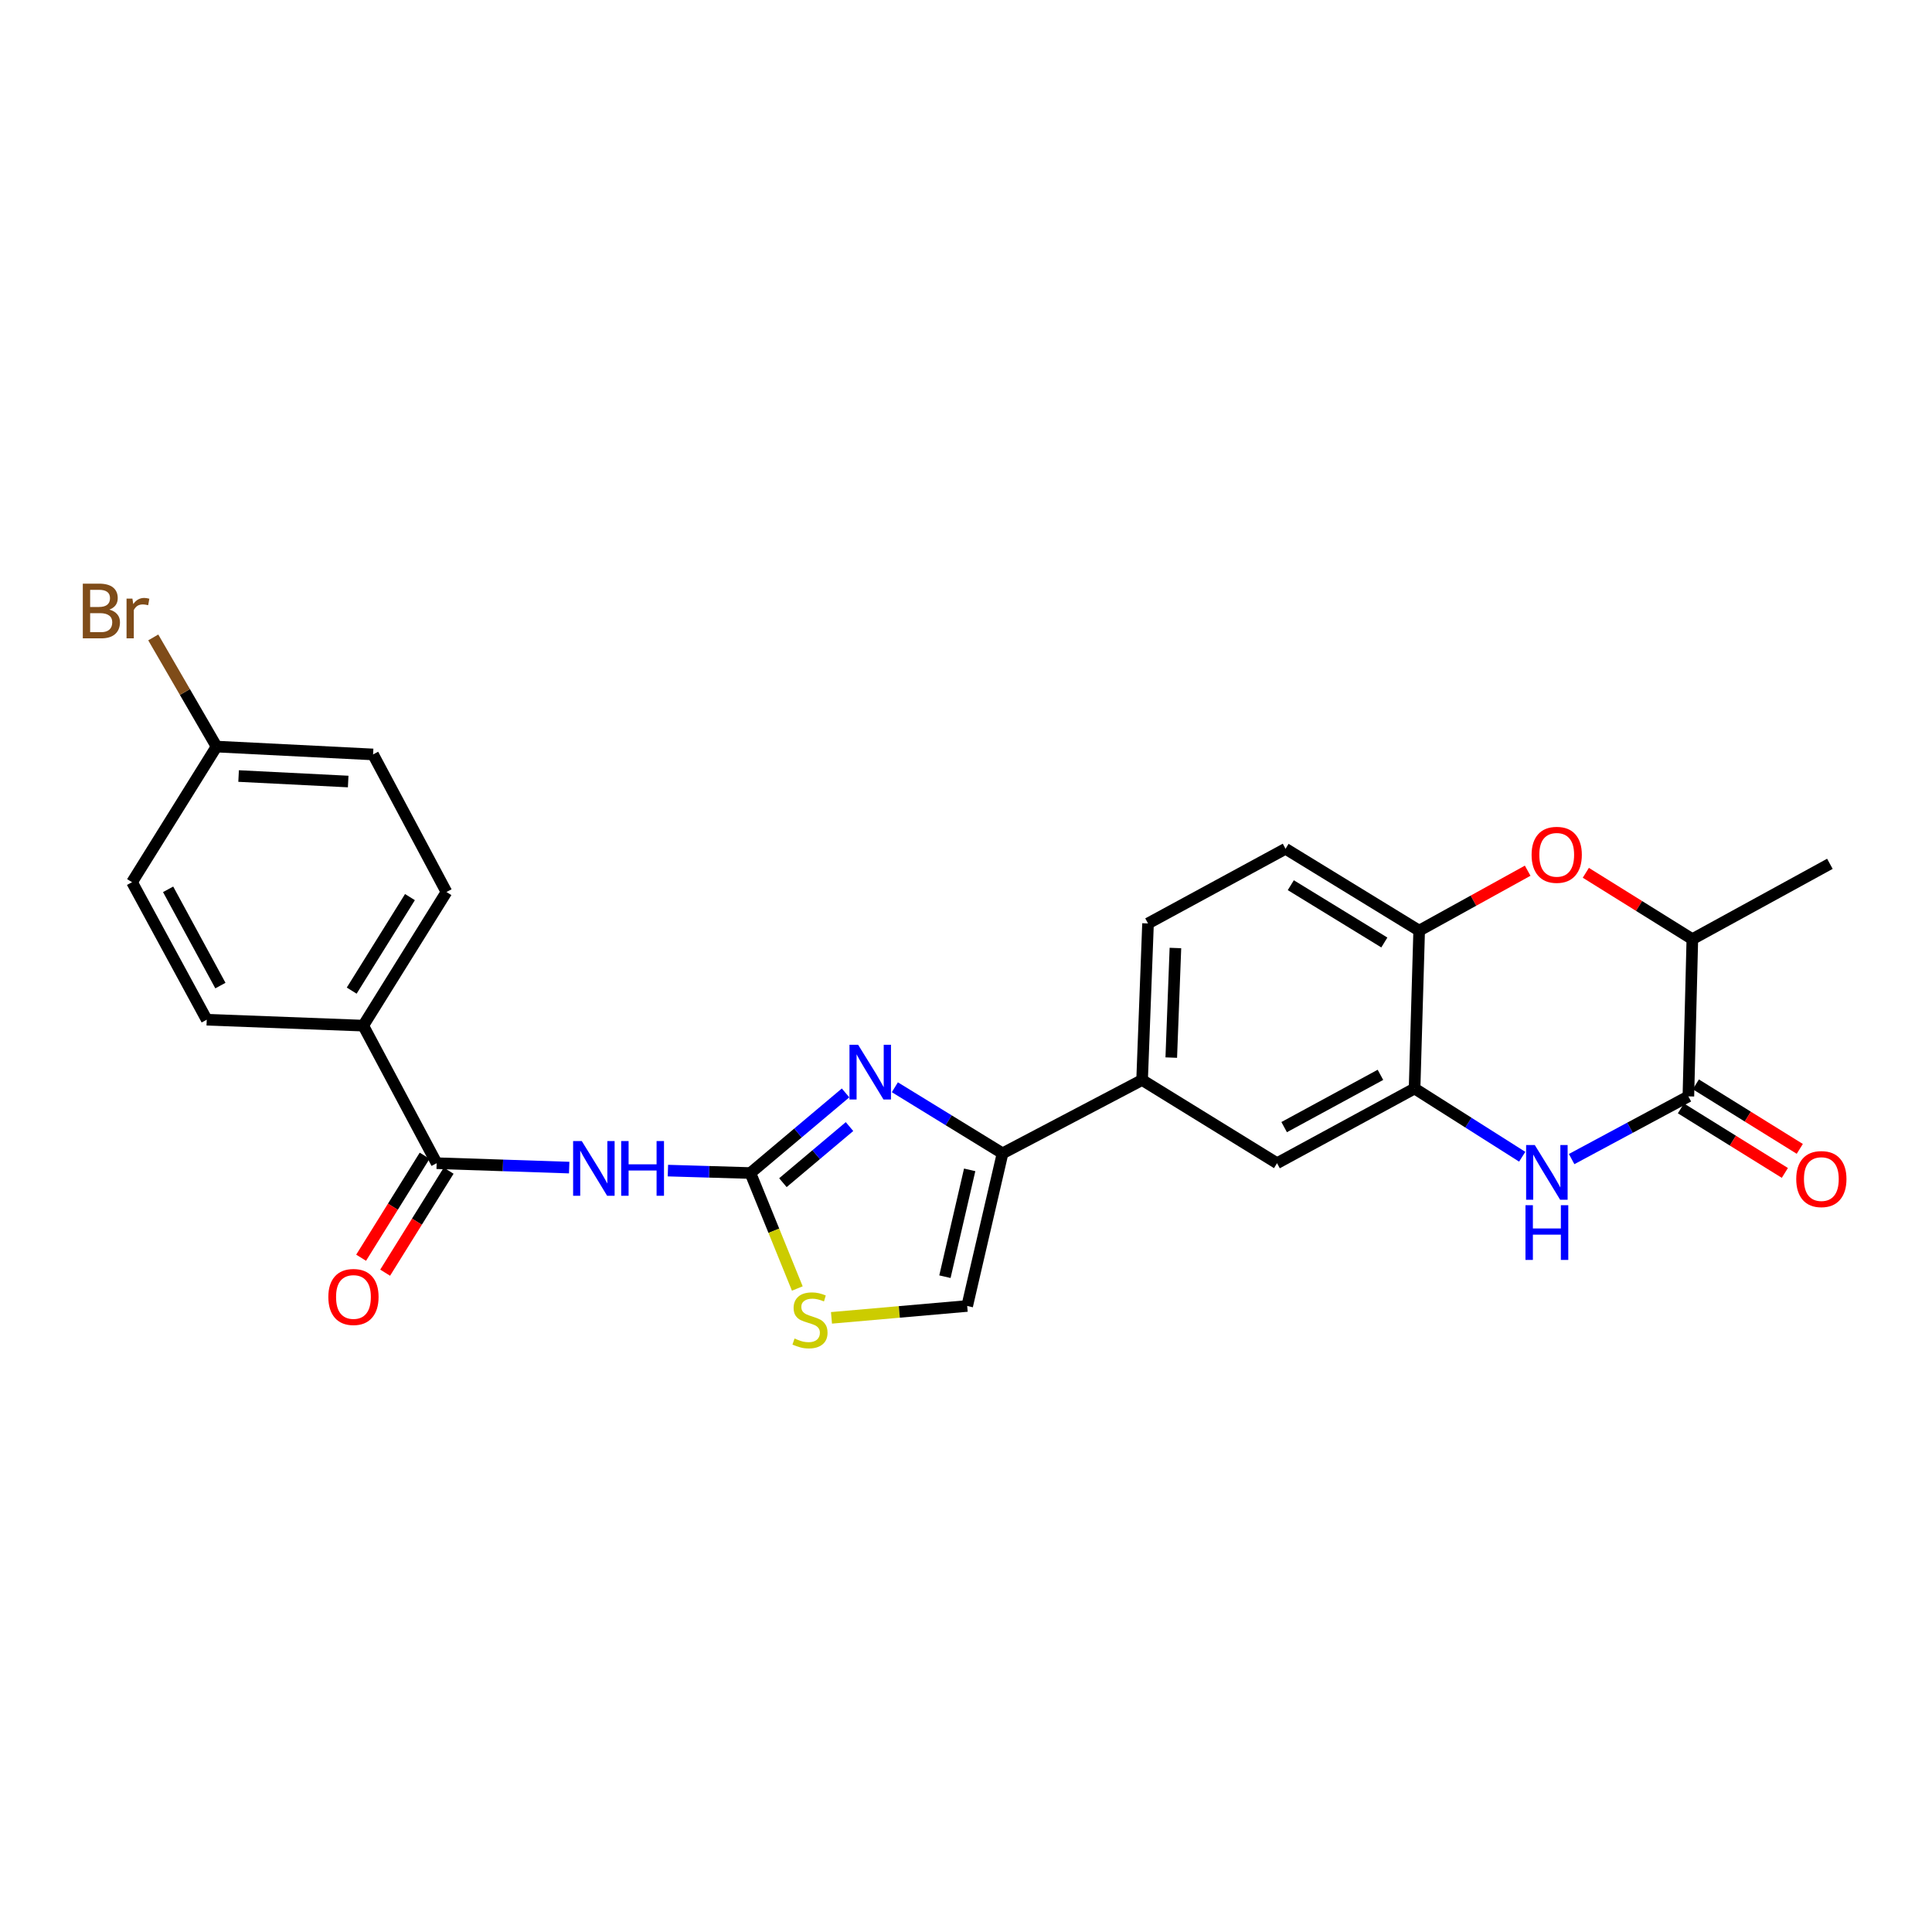 <?xml version='1.0' encoding='iso-8859-1'?>
<svg version='1.1' baseProfile='full'
              xmlns='http://www.w3.org/2000/svg'
                      xmlns:rdkit='http://www.rdkit.org/xml'
                      xmlns:xlink='http://www.w3.org/1999/xlink'
                  xml:space='preserve'
width='1000px' height='1000px' viewBox='0 0 1000 1000'>
<!-- END OF HEADER -->
<rect style='opacity:1.0;fill:#FFFFFF;stroke:none' width='1000' height='1000' x='0' y='0'> </rect>
<path class='bond-0' d='M 388.408,607.163 L 413.035,586.426' style='fill:none;fill-rule:evenodd;stroke:#000000;stroke-width:6px;stroke-linecap:butt;stroke-linejoin:miter;stroke-opacity:1' />
<path class='bond-0' d='M 413.035,586.426 L 437.662,565.69' style='fill:none;fill-rule:evenodd;stroke:#0000FF;stroke-width:6px;stroke-linecap:butt;stroke-linejoin:miter;stroke-opacity:1' />
<path class='bond-0' d='M 405.231,612.147 L 422.47,597.632' style='fill:none;fill-rule:evenodd;stroke:#000000;stroke-width:6px;stroke-linecap:butt;stroke-linejoin:miter;stroke-opacity:1' />
<path class='bond-0' d='M 422.47,597.632 L 439.709,583.116' style='fill:none;fill-rule:evenodd;stroke:#0000FF;stroke-width:6px;stroke-linecap:butt;stroke-linejoin:miter;stroke-opacity:1' />
<path class='bond-2' d='M 388.408,607.163 L 367.059,606.532' style='fill:none;fill-rule:evenodd;stroke:#000000;stroke-width:6px;stroke-linecap:butt;stroke-linejoin:miter;stroke-opacity:1' />
<path class='bond-2' d='M 367.059,606.532 L 345.71,605.902' style='fill:none;fill-rule:evenodd;stroke:#0000FF;stroke-width:6px;stroke-linecap:butt;stroke-linejoin:miter;stroke-opacity:1' />
<path class='bond-8' d='M 388.408,607.163 L 400.546,637.043' style='fill:none;fill-rule:evenodd;stroke:#000000;stroke-width:6px;stroke-linecap:butt;stroke-linejoin:miter;stroke-opacity:1' />
<path class='bond-8' d='M 400.546,637.043 L 412.684,666.924' style='fill:none;fill-rule:evenodd;stroke:#CCCC00;stroke-width:6px;stroke-linecap:butt;stroke-linejoin:miter;stroke-opacity:1' />
<path class='bond-3' d='M 463.178,562.764 L 491.049,579.869' style='fill:none;fill-rule:evenodd;stroke:#0000FF;stroke-width:6px;stroke-linecap:butt;stroke-linejoin:miter;stroke-opacity:1' />
<path class='bond-3' d='M 491.049,579.869 L 518.921,596.974' style='fill:none;fill-rule:evenodd;stroke:#000000;stroke-width:6px;stroke-linecap:butt;stroke-linejoin:miter;stroke-opacity:1' />
<path class='bond-1' d='M 787.892,598.727 L 760.038,581.069' style='fill:none;fill-rule:evenodd;stroke:#0000FF;stroke-width:6px;stroke-linecap:butt;stroke-linejoin:miter;stroke-opacity:1' />
<path class='bond-1' d='M 760.038,581.069 L 732.183,563.411' style='fill:none;fill-rule:evenodd;stroke:#000000;stroke-width:6px;stroke-linecap:butt;stroke-linejoin:miter;stroke-opacity:1' />
<path class='bond-4' d='M 813.477,599.936 L 843.69,583.708' style='fill:none;fill-rule:evenodd;stroke:#0000FF;stroke-width:6px;stroke-linecap:butt;stroke-linejoin:miter;stroke-opacity:1' />
<path class='bond-4' d='M 843.69,583.708 L 873.903,567.481' style='fill:none;fill-rule:evenodd;stroke:#000000;stroke-width:6px;stroke-linecap:butt;stroke-linejoin:miter;stroke-opacity:1' />
<path class='bond-5' d='M 294.608,604.346 L 260.308,603.207' style='fill:none;fill-rule:evenodd;stroke:#0000FF;stroke-width:6px;stroke-linecap:butt;stroke-linejoin:miter;stroke-opacity:1' />
<path class='bond-5' d='M 260.308,603.207 L 226.009,602.068' style='fill:none;fill-rule:evenodd;stroke:#000000;stroke-width:6px;stroke-linecap:butt;stroke-linejoin:miter;stroke-opacity:1' />
<path class='bond-11' d='M 518.921,596.974 L 591.148,559.009' style='fill:none;fill-rule:evenodd;stroke:#000000;stroke-width:6px;stroke-linecap:butt;stroke-linejoin:miter;stroke-opacity:1' />
<path class='bond-26' d='M 518.921,596.974 L 500.618,675.972' style='fill:none;fill-rule:evenodd;stroke:#000000;stroke-width:6px;stroke-linecap:butt;stroke-linejoin:miter;stroke-opacity:1' />
<path class='bond-26' d='M 501.904,605.517 L 489.092,660.815' style='fill:none;fill-rule:evenodd;stroke:#000000;stroke-width:6px;stroke-linecap:butt;stroke-linejoin:miter;stroke-opacity:1' />
<path class='bond-15' d='M 870.04,573.703 L 896.94,590.403' style='fill:none;fill-rule:evenodd;stroke:#000000;stroke-width:6px;stroke-linecap:butt;stroke-linejoin:miter;stroke-opacity:1' />
<path class='bond-15' d='M 896.94,590.403 L 923.84,607.102' style='fill:none;fill-rule:evenodd;stroke:#FF0000;stroke-width:6px;stroke-linecap:butt;stroke-linejoin:miter;stroke-opacity:1' />
<path class='bond-15' d='M 877.766,561.258 L 904.666,577.957' style='fill:none;fill-rule:evenodd;stroke:#000000;stroke-width:6px;stroke-linecap:butt;stroke-linejoin:miter;stroke-opacity:1' />
<path class='bond-15' d='M 904.666,577.957 L 931.566,594.656' style='fill:none;fill-rule:evenodd;stroke:#FF0000;stroke-width:6px;stroke-linecap:butt;stroke-linejoin:miter;stroke-opacity:1' />
<path class='bond-29' d='M 873.903,567.481 L 875.954,486.106' style='fill:none;fill-rule:evenodd;stroke:#000000;stroke-width:6px;stroke-linecap:butt;stroke-linejoin:miter;stroke-opacity:1' />
<path class='bond-14' d='M 226.009,602.068 L 188.011,530.867' style='fill:none;fill-rule:evenodd;stroke:#000000;stroke-width:6px;stroke-linecap:butt;stroke-linejoin:miter;stroke-opacity:1' />
<path class='bond-16' d='M 219.791,598.197 L 203.353,624.598' style='fill:none;fill-rule:evenodd;stroke:#000000;stroke-width:6px;stroke-linecap:butt;stroke-linejoin:miter;stroke-opacity:1' />
<path class='bond-16' d='M 203.353,624.598 L 186.916,650.999' style='fill:none;fill-rule:evenodd;stroke:#FF0000;stroke-width:6px;stroke-linecap:butt;stroke-linejoin:miter;stroke-opacity:1' />
<path class='bond-16' d='M 232.227,605.939 L 215.789,632.34' style='fill:none;fill-rule:evenodd;stroke:#000000;stroke-width:6px;stroke-linecap:butt;stroke-linejoin:miter;stroke-opacity:1' />
<path class='bond-16' d='M 215.789,632.34 L 199.351,658.742' style='fill:none;fill-rule:evenodd;stroke:#FF0000;stroke-width:6px;stroke-linecap:butt;stroke-linejoin:miter;stroke-opacity:1' />
<path class='bond-6' d='M 732.183,563.411 L 660.99,602.068' style='fill:none;fill-rule:evenodd;stroke:#000000;stroke-width:6px;stroke-linecap:butt;stroke-linejoin:miter;stroke-opacity:1' />
<path class='bond-6' d='M 714.514,556.336 L 664.679,583.396' style='fill:none;fill-rule:evenodd;stroke:#000000;stroke-width:6px;stroke-linecap:butt;stroke-linejoin:miter;stroke-opacity:1' />
<path class='bond-28' d='M 732.183,563.411 L 734.56,481.695' style='fill:none;fill-rule:evenodd;stroke:#000000;stroke-width:6px;stroke-linecap:butt;stroke-linejoin:miter;stroke-opacity:1' />
<path class='bond-7' d='M 790.72,450.675 L 762.64,466.185' style='fill:none;fill-rule:evenodd;stroke:#FF0000;stroke-width:6px;stroke-linecap:butt;stroke-linejoin:miter;stroke-opacity:1' />
<path class='bond-7' d='M 762.64,466.185 L 734.56,481.695' style='fill:none;fill-rule:evenodd;stroke:#000000;stroke-width:6px;stroke-linecap:butt;stroke-linejoin:miter;stroke-opacity:1' />
<path class='bond-12' d='M 820.821,451.759 L 848.387,468.932' style='fill:none;fill-rule:evenodd;stroke:#FF0000;stroke-width:6px;stroke-linecap:butt;stroke-linejoin:miter;stroke-opacity:1' />
<path class='bond-12' d='M 848.387,468.932 L 875.954,486.106' style='fill:none;fill-rule:evenodd;stroke:#000000;stroke-width:6px;stroke-linecap:butt;stroke-linejoin:miter;stroke-opacity:1' />
<path class='bond-9' d='M 430.374,682.119 L 465.496,679.045' style='fill:none;fill-rule:evenodd;stroke:#CCCC00;stroke-width:6px;stroke-linecap:butt;stroke-linejoin:miter;stroke-opacity:1' />
<path class='bond-9' d='M 465.496,679.045 L 500.618,675.972' style='fill:none;fill-rule:evenodd;stroke:#000000;stroke-width:6px;stroke-linecap:butt;stroke-linejoin:miter;stroke-opacity:1' />
<path class='bond-10' d='M 734.56,481.695 L 665.393,439.328' style='fill:none;fill-rule:evenodd;stroke:#000000;stroke-width:6px;stroke-linecap:butt;stroke-linejoin:miter;stroke-opacity:1' />
<path class='bond-10' d='M 716.533,487.832 L 668.116,458.174' style='fill:none;fill-rule:evenodd;stroke:#000000;stroke-width:6px;stroke-linecap:butt;stroke-linejoin:miter;stroke-opacity:1' />
<path class='bond-13' d='M 591.148,559.009 L 660.99,602.068' style='fill:none;fill-rule:evenodd;stroke:#000000;stroke-width:6px;stroke-linecap:butt;stroke-linejoin:miter;stroke-opacity:1' />
<path class='bond-18' d='M 591.148,559.009 L 594.216,477.976' style='fill:none;fill-rule:evenodd;stroke:#000000;stroke-width:6px;stroke-linecap:butt;stroke-linejoin:miter;stroke-opacity:1' />
<path class='bond-18' d='M 606.246,547.408 L 608.394,490.685' style='fill:none;fill-rule:evenodd;stroke:#000000;stroke-width:6px;stroke-linecap:butt;stroke-linejoin:miter;stroke-opacity:1' />
<path class='bond-25' d='M 875.954,486.106 L 947.147,447.108' style='fill:none;fill-rule:evenodd;stroke:#000000;stroke-width:6px;stroke-linecap:butt;stroke-linejoin:miter;stroke-opacity:1' />
<path class='bond-19' d='M 188.011,530.867 L 231.087,461.708' style='fill:none;fill-rule:evenodd;stroke:#000000;stroke-width:6px;stroke-linecap:butt;stroke-linejoin:miter;stroke-opacity:1' />
<path class='bond-19' d='M 182.039,512.748 L 212.192,464.337' style='fill:none;fill-rule:evenodd;stroke:#000000;stroke-width:6px;stroke-linecap:butt;stroke-linejoin:miter;stroke-opacity:1' />
<path class='bond-20' d='M 188.011,530.867 L 107.003,527.807' style='fill:none;fill-rule:evenodd;stroke:#000000;stroke-width:6px;stroke-linecap:butt;stroke-linejoin:miter;stroke-opacity:1' />
<path class='bond-17' d='M 665.393,439.328 L 594.216,477.976' style='fill:none;fill-rule:evenodd;stroke:#000000;stroke-width:6px;stroke-linecap:butt;stroke-linejoin:miter;stroke-opacity:1' />
<path class='bond-23' d='M 231.087,461.708 L 193.106,390.498' style='fill:none;fill-rule:evenodd;stroke:#000000;stroke-width:6px;stroke-linecap:butt;stroke-linejoin:miter;stroke-opacity:1' />
<path class='bond-22' d='M 107.003,527.807 L 68.347,456.621' style='fill:none;fill-rule:evenodd;stroke:#000000;stroke-width:6px;stroke-linecap:butt;stroke-linejoin:miter;stroke-opacity:1' />
<path class='bond-22' d='M 114.078,510.138 L 87.018,460.309' style='fill:none;fill-rule:evenodd;stroke:#000000;stroke-width:6px;stroke-linecap:butt;stroke-linejoin:miter;stroke-opacity:1' />
<path class='bond-21' d='M 112.082,386.429 L 68.347,456.621' style='fill:none;fill-rule:evenodd;stroke:#000000;stroke-width:6px;stroke-linecap:butt;stroke-linejoin:miter;stroke-opacity:1' />
<path class='bond-24' d='M 112.082,386.429 L 95.704,358.179' style='fill:none;fill-rule:evenodd;stroke:#000000;stroke-width:6px;stroke-linecap:butt;stroke-linejoin:miter;stroke-opacity:1' />
<path class='bond-24' d='M 95.704,358.179 L 79.326,329.928' style='fill:none;fill-rule:evenodd;stroke:#7F4C19;stroke-width:6px;stroke-linecap:butt;stroke-linejoin:miter;stroke-opacity:1' />
<path class='bond-27' d='M 112.082,386.429 L 193.106,390.498' style='fill:none;fill-rule:evenodd;stroke:#000000;stroke-width:6px;stroke-linecap:butt;stroke-linejoin:miter;stroke-opacity:1' />
<path class='bond-27' d='M 123.501,401.67 L 180.218,404.518' style='fill:none;fill-rule:evenodd;stroke:#000000;stroke-width:6px;stroke-linecap:butt;stroke-linejoin:miter;stroke-opacity:1' />
<path  class='atom-1' d='M 444.169 540.78
L 453.449 555.78
Q 454.369 557.26, 455.849 559.94
Q 457.329 562.62, 457.409 562.78
L 457.409 540.78
L 461.169 540.78
L 461.169 569.1
L 457.289 569.1
L 447.329 552.7
Q 446.169 550.78, 444.929 548.58
Q 443.729 546.38, 443.369 545.7
L 443.369 569.1
L 439.689 569.1
L 439.689 540.78
L 444.169 540.78
' fill='#0000FF'/>
<path  class='atom-2' d='M 794.399 592.661
L 803.679 607.661
Q 804.599 609.141, 806.079 611.821
Q 807.559 614.501, 807.639 614.661
L 807.639 592.661
L 811.399 592.661
L 811.399 620.981
L 807.519 620.981
L 797.559 604.581
Q 796.399 602.661, 795.159 600.461
Q 793.959 598.261, 793.599 597.581
L 793.599 620.981
L 789.919 620.981
L 789.919 592.661
L 794.399 592.661
' fill='#0000FF'/>
<path  class='atom-2' d='M 789.579 623.813
L 793.419 623.813
L 793.419 635.853
L 807.899 635.853
L 807.899 623.813
L 811.739 623.813
L 811.739 652.133
L 807.899 652.133
L 807.899 639.053
L 793.419 639.053
L 793.419 652.133
L 789.579 652.133
L 789.579 623.813
' fill='#0000FF'/>
<path  class='atom-3' d='M 301.123 590.61
L 310.403 605.61
Q 311.323 607.09, 312.803 609.77
Q 314.283 612.45, 314.363 612.61
L 314.363 590.61
L 318.123 590.61
L 318.123 618.93
L 314.243 618.93
L 304.283 602.53
Q 303.123 600.61, 301.883 598.41
Q 300.683 596.21, 300.323 595.53
L 300.323 618.93
L 296.643 618.93
L 296.643 590.61
L 301.123 590.61
' fill='#0000FF'/>
<path  class='atom-3' d='M 321.523 590.61
L 325.363 590.61
L 325.363 602.65
L 339.843 602.65
L 339.843 590.61
L 343.683 590.61
L 343.683 618.93
L 339.843 618.93
L 339.843 605.85
L 325.363 605.85
L 325.363 618.93
L 321.523 618.93
L 321.523 590.61
' fill='#0000FF'/>
<path  class='atom-8' d='M 792.753 442.451
Q 792.753 435.651, 796.113 431.851
Q 799.473 428.051, 805.753 428.051
Q 812.033 428.051, 815.393 431.851
Q 818.753 435.651, 818.753 442.451
Q 818.753 449.331, 815.353 453.251
Q 811.953 457.131, 805.753 457.131
Q 799.513 457.131, 796.113 453.251
Q 792.753 449.371, 792.753 442.451
M 805.753 453.931
Q 810.073 453.931, 812.393 451.051
Q 814.753 448.131, 814.753 442.451
Q 814.753 436.891, 812.393 434.091
Q 810.073 431.251, 805.753 431.251
Q 801.433 431.251, 799.073 434.051
Q 796.753 436.851, 796.753 442.451
Q 796.753 448.171, 799.073 451.051
Q 801.433 453.931, 805.753 453.931
' fill='#FF0000'/>
<path  class='atom-9' d='M 411.252 692.813
Q 411.572 692.933, 412.892 693.493
Q 414.212 694.053, 415.652 694.413
Q 417.132 694.733, 418.572 694.733
Q 421.252 694.733, 422.812 693.453
Q 424.372 692.133, 424.372 689.853
Q 424.372 688.293, 423.572 687.333
Q 422.812 686.373, 421.612 685.853
Q 420.412 685.333, 418.412 684.733
Q 415.892 683.973, 414.372 683.253
Q 412.892 682.533, 411.812 681.013
Q 410.772 679.493, 410.772 676.933
Q 410.772 673.373, 413.172 671.173
Q 415.612 668.973, 420.412 668.973
Q 423.692 668.973, 427.412 670.533
L 426.492 673.613
Q 423.092 672.213, 420.532 672.213
Q 417.772 672.213, 416.252 673.373
Q 414.732 674.493, 414.772 676.453
Q 414.772 677.973, 415.532 678.893
Q 416.332 679.813, 417.452 680.333
Q 418.612 680.853, 420.532 681.453
Q 423.092 682.253, 424.612 683.053
Q 426.132 683.853, 427.212 685.493
Q 428.332 687.093, 428.332 689.853
Q 428.332 693.773, 425.692 695.893
Q 423.092 697.973, 418.732 697.973
Q 416.212 697.973, 414.292 697.413
Q 412.412 696.893, 410.172 695.973
L 411.252 692.813
' fill='#CCCC00'/>
<path  class='atom-16' d='M 929.728 610.286
Q 929.728 603.486, 933.088 599.686
Q 936.448 595.886, 942.728 595.886
Q 949.008 595.886, 952.368 599.686
Q 955.728 603.486, 955.728 610.286
Q 955.728 617.166, 952.328 621.086
Q 948.928 624.966, 942.728 624.966
Q 936.488 624.966, 933.088 621.086
Q 929.728 617.206, 929.728 610.286
M 942.728 621.766
Q 947.048 621.766, 949.368 618.886
Q 951.728 615.966, 951.728 610.286
Q 951.728 604.726, 949.368 601.926
Q 947.048 599.086, 942.728 599.086
Q 938.408 599.086, 936.048 601.886
Q 933.728 604.686, 933.728 610.286
Q 933.728 616.006, 936.048 618.886
Q 938.408 621.766, 942.728 621.766
' fill='#FF0000'/>
<path  class='atom-17' d='M 169.949 671.307
Q 169.949 664.507, 173.309 660.707
Q 176.669 656.907, 182.949 656.907
Q 189.229 656.907, 192.589 660.707
Q 195.949 664.507, 195.949 671.307
Q 195.949 678.187, 192.549 682.107
Q 189.149 685.987, 182.949 685.987
Q 176.709 685.987, 173.309 682.107
Q 169.949 678.227, 169.949 671.307
M 182.949 682.787
Q 187.269 682.787, 189.589 679.907
Q 191.949 676.987, 191.949 671.307
Q 191.949 665.747, 189.589 662.947
Q 187.269 660.107, 182.949 660.107
Q 178.629 660.107, 176.269 662.907
Q 173.949 665.707, 173.949 671.307
Q 173.949 677.027, 176.269 679.907
Q 178.629 682.787, 182.949 682.787
' fill='#FF0000'/>
<path  class='atom-25' d='M 56.619 315.533
Q 59.339 316.293, 60.699 317.973
Q 62.099 319.613, 62.099 322.053
Q 62.099 325.973, 59.579 328.213
Q 57.099 330.413, 52.379 330.413
L 42.859 330.413
L 42.859 302.093
L 51.219 302.093
Q 56.059 302.093, 58.499 304.053
Q 60.939 306.013, 60.939 309.613
Q 60.939 313.893, 56.619 315.533
M 46.659 305.293
L 46.659 314.173
L 51.219 314.173
Q 54.019 314.173, 55.459 313.053
Q 56.939 311.893, 56.939 309.613
Q 56.939 305.293, 51.219 305.293
L 46.659 305.293
M 52.379 327.213
Q 55.139 327.213, 56.619 325.893
Q 58.099 324.573, 58.099 322.053
Q 58.099 319.733, 56.459 318.573
Q 54.859 317.373, 51.779 317.373
L 46.659 317.373
L 46.659 327.213
L 52.379 327.213
' fill='#7F4C19'/>
<path  class='atom-25' d='M 68.539 309.853
L 68.979 312.693
Q 71.139 309.493, 74.659 309.493
Q 75.779 309.493, 77.299 309.893
L 76.699 313.253
Q 74.979 312.853, 74.019 312.853
Q 72.339 312.853, 71.219 313.533
Q 70.139 314.173, 69.259 315.733
L 69.259 330.413
L 65.499 330.413
L 65.499 309.853
L 68.539 309.853
' fill='#7F4C19'/>
</svg>
